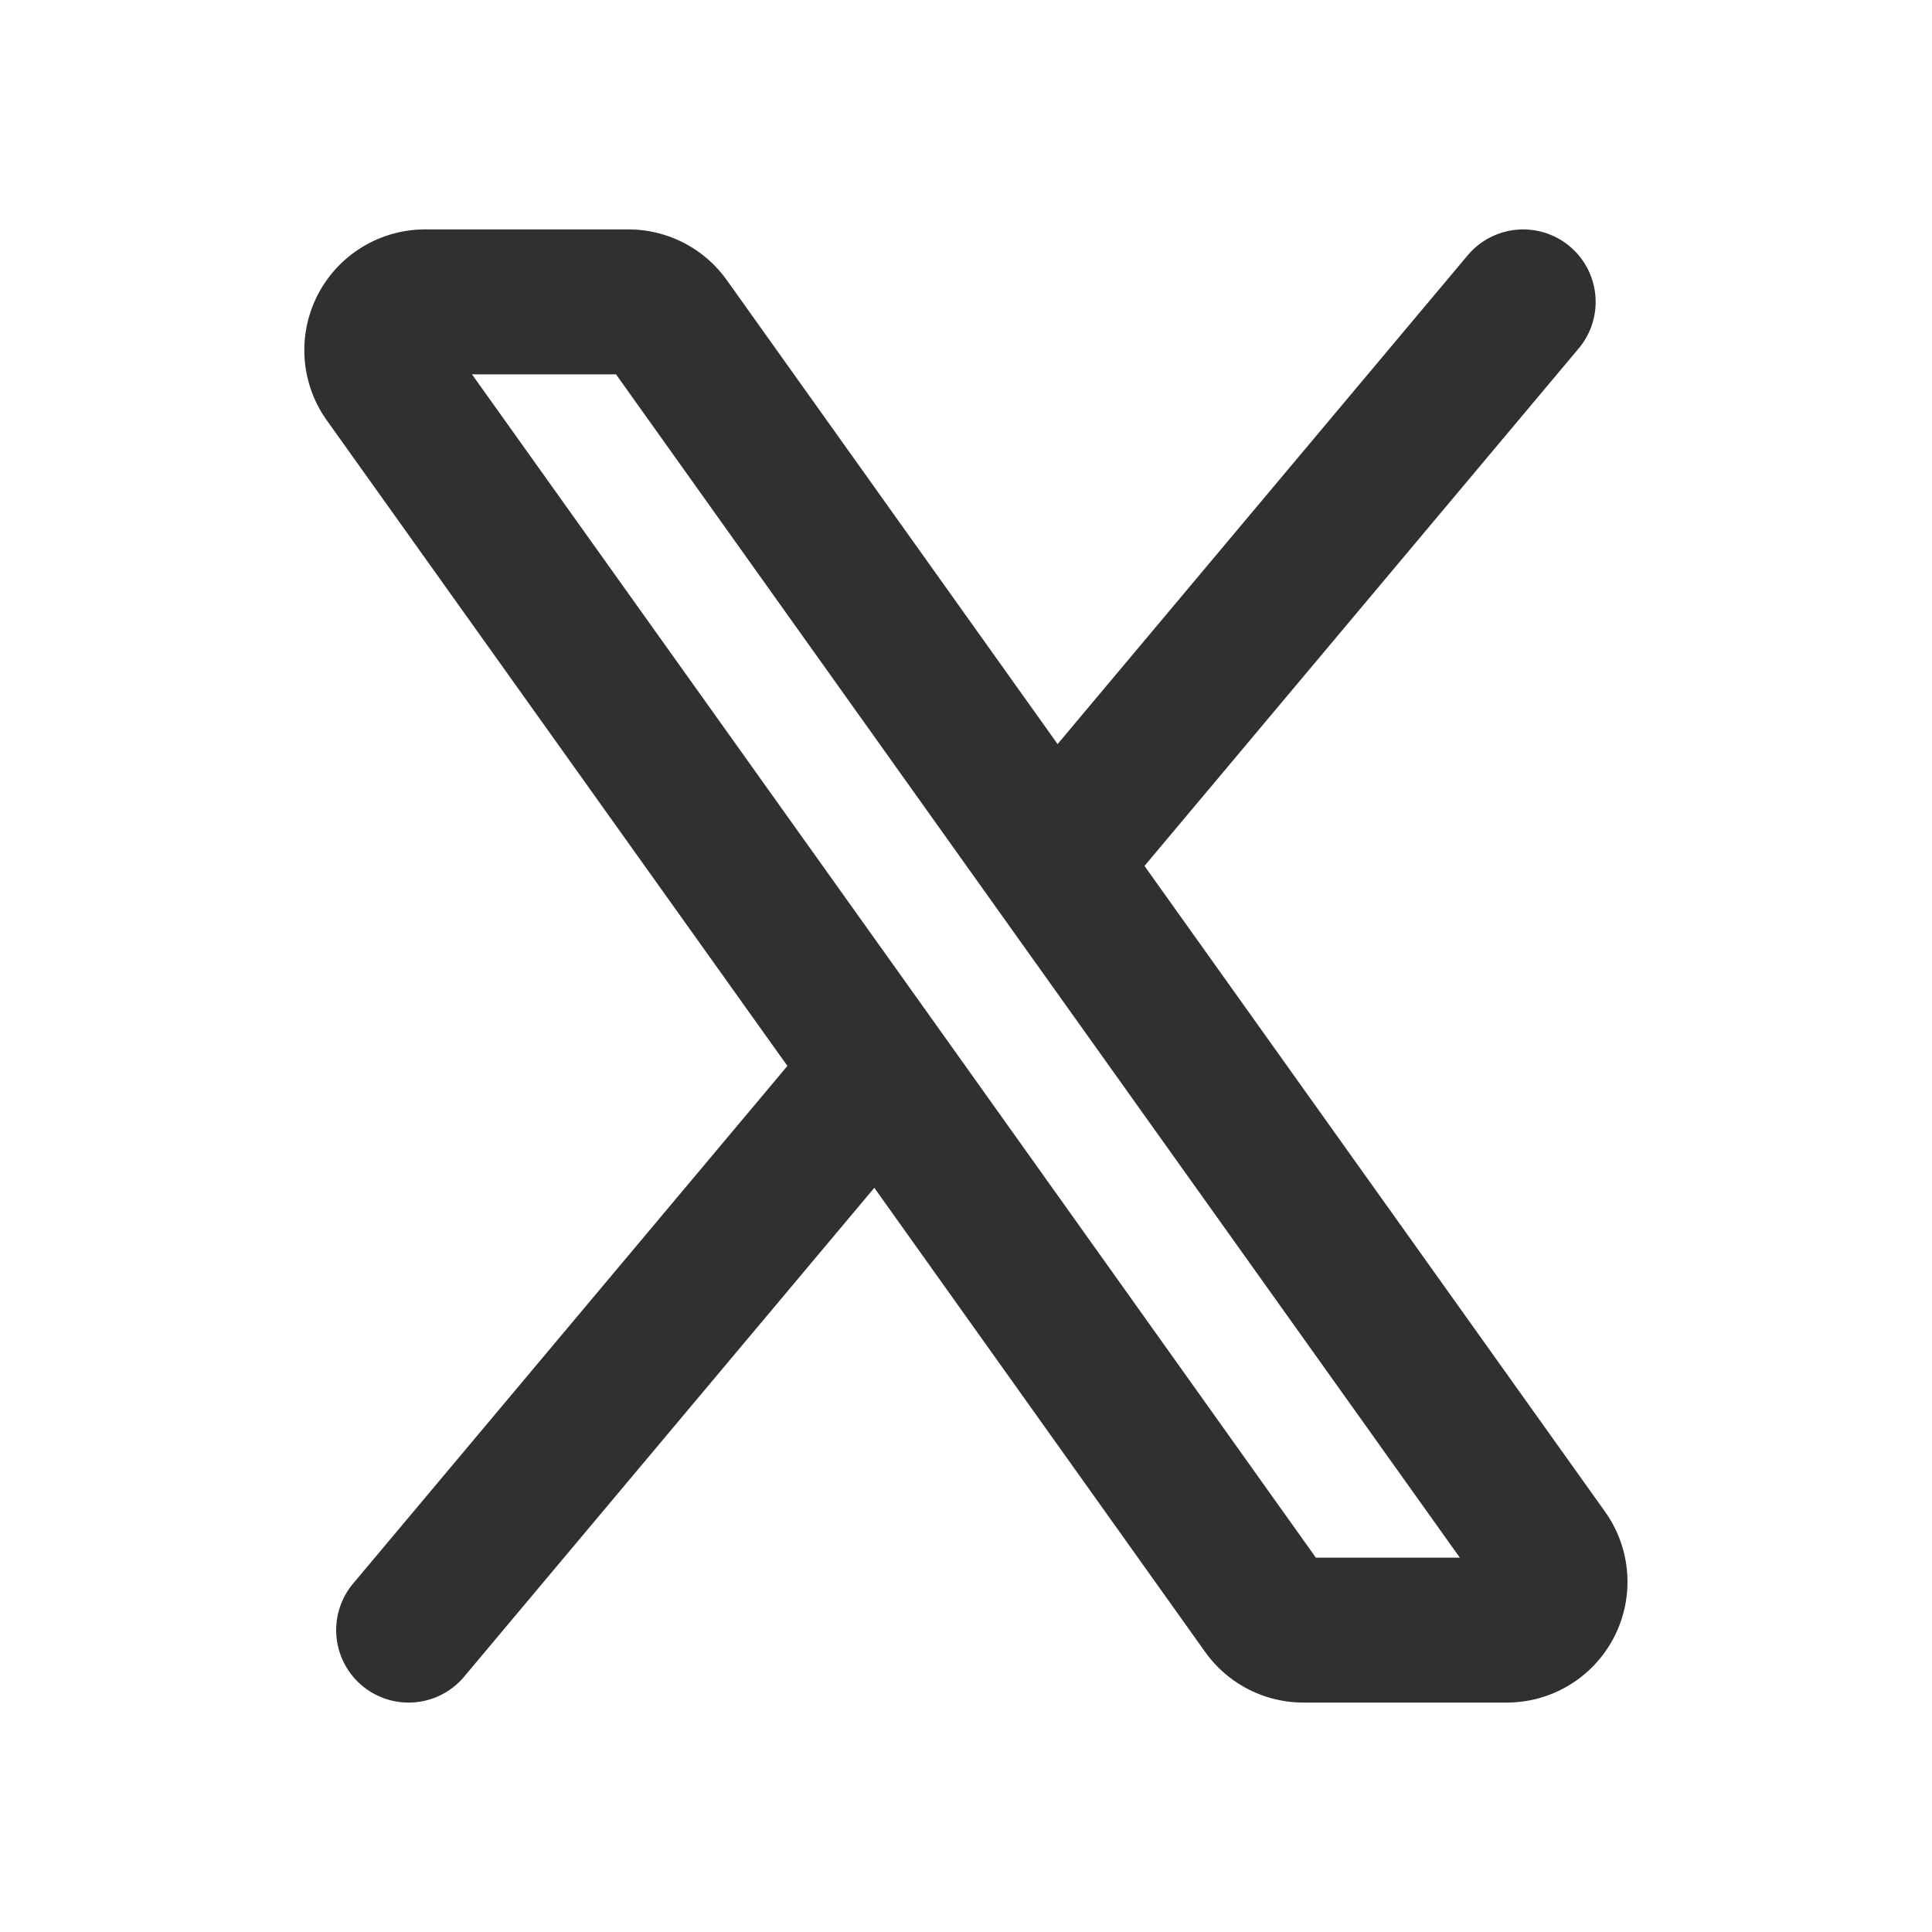 <svg xmlns="http://www.w3.org/2000/svg" width="20" height="20" fill="none" viewBox="0 0 20 20">
    <path stroke="#303030" stroke-linecap="round" stroke-linejoin="round" stroke-width="1.5" d="M10.9 8.927 6.913 3.335a.5.5 0 0 0-.407-.21H4.4a.5.5 0 0 0-.407.79L9.1 11.073M10.9 8.927l5.105 7.158a.5.5 0 0 1-.406.79h-2.105a.5.5 0 0 1-.408-.21L9.1 11.073M10.9 8.927l4.868-5.802m-6.67 7.948L4.23 16.875"/>
</svg>
